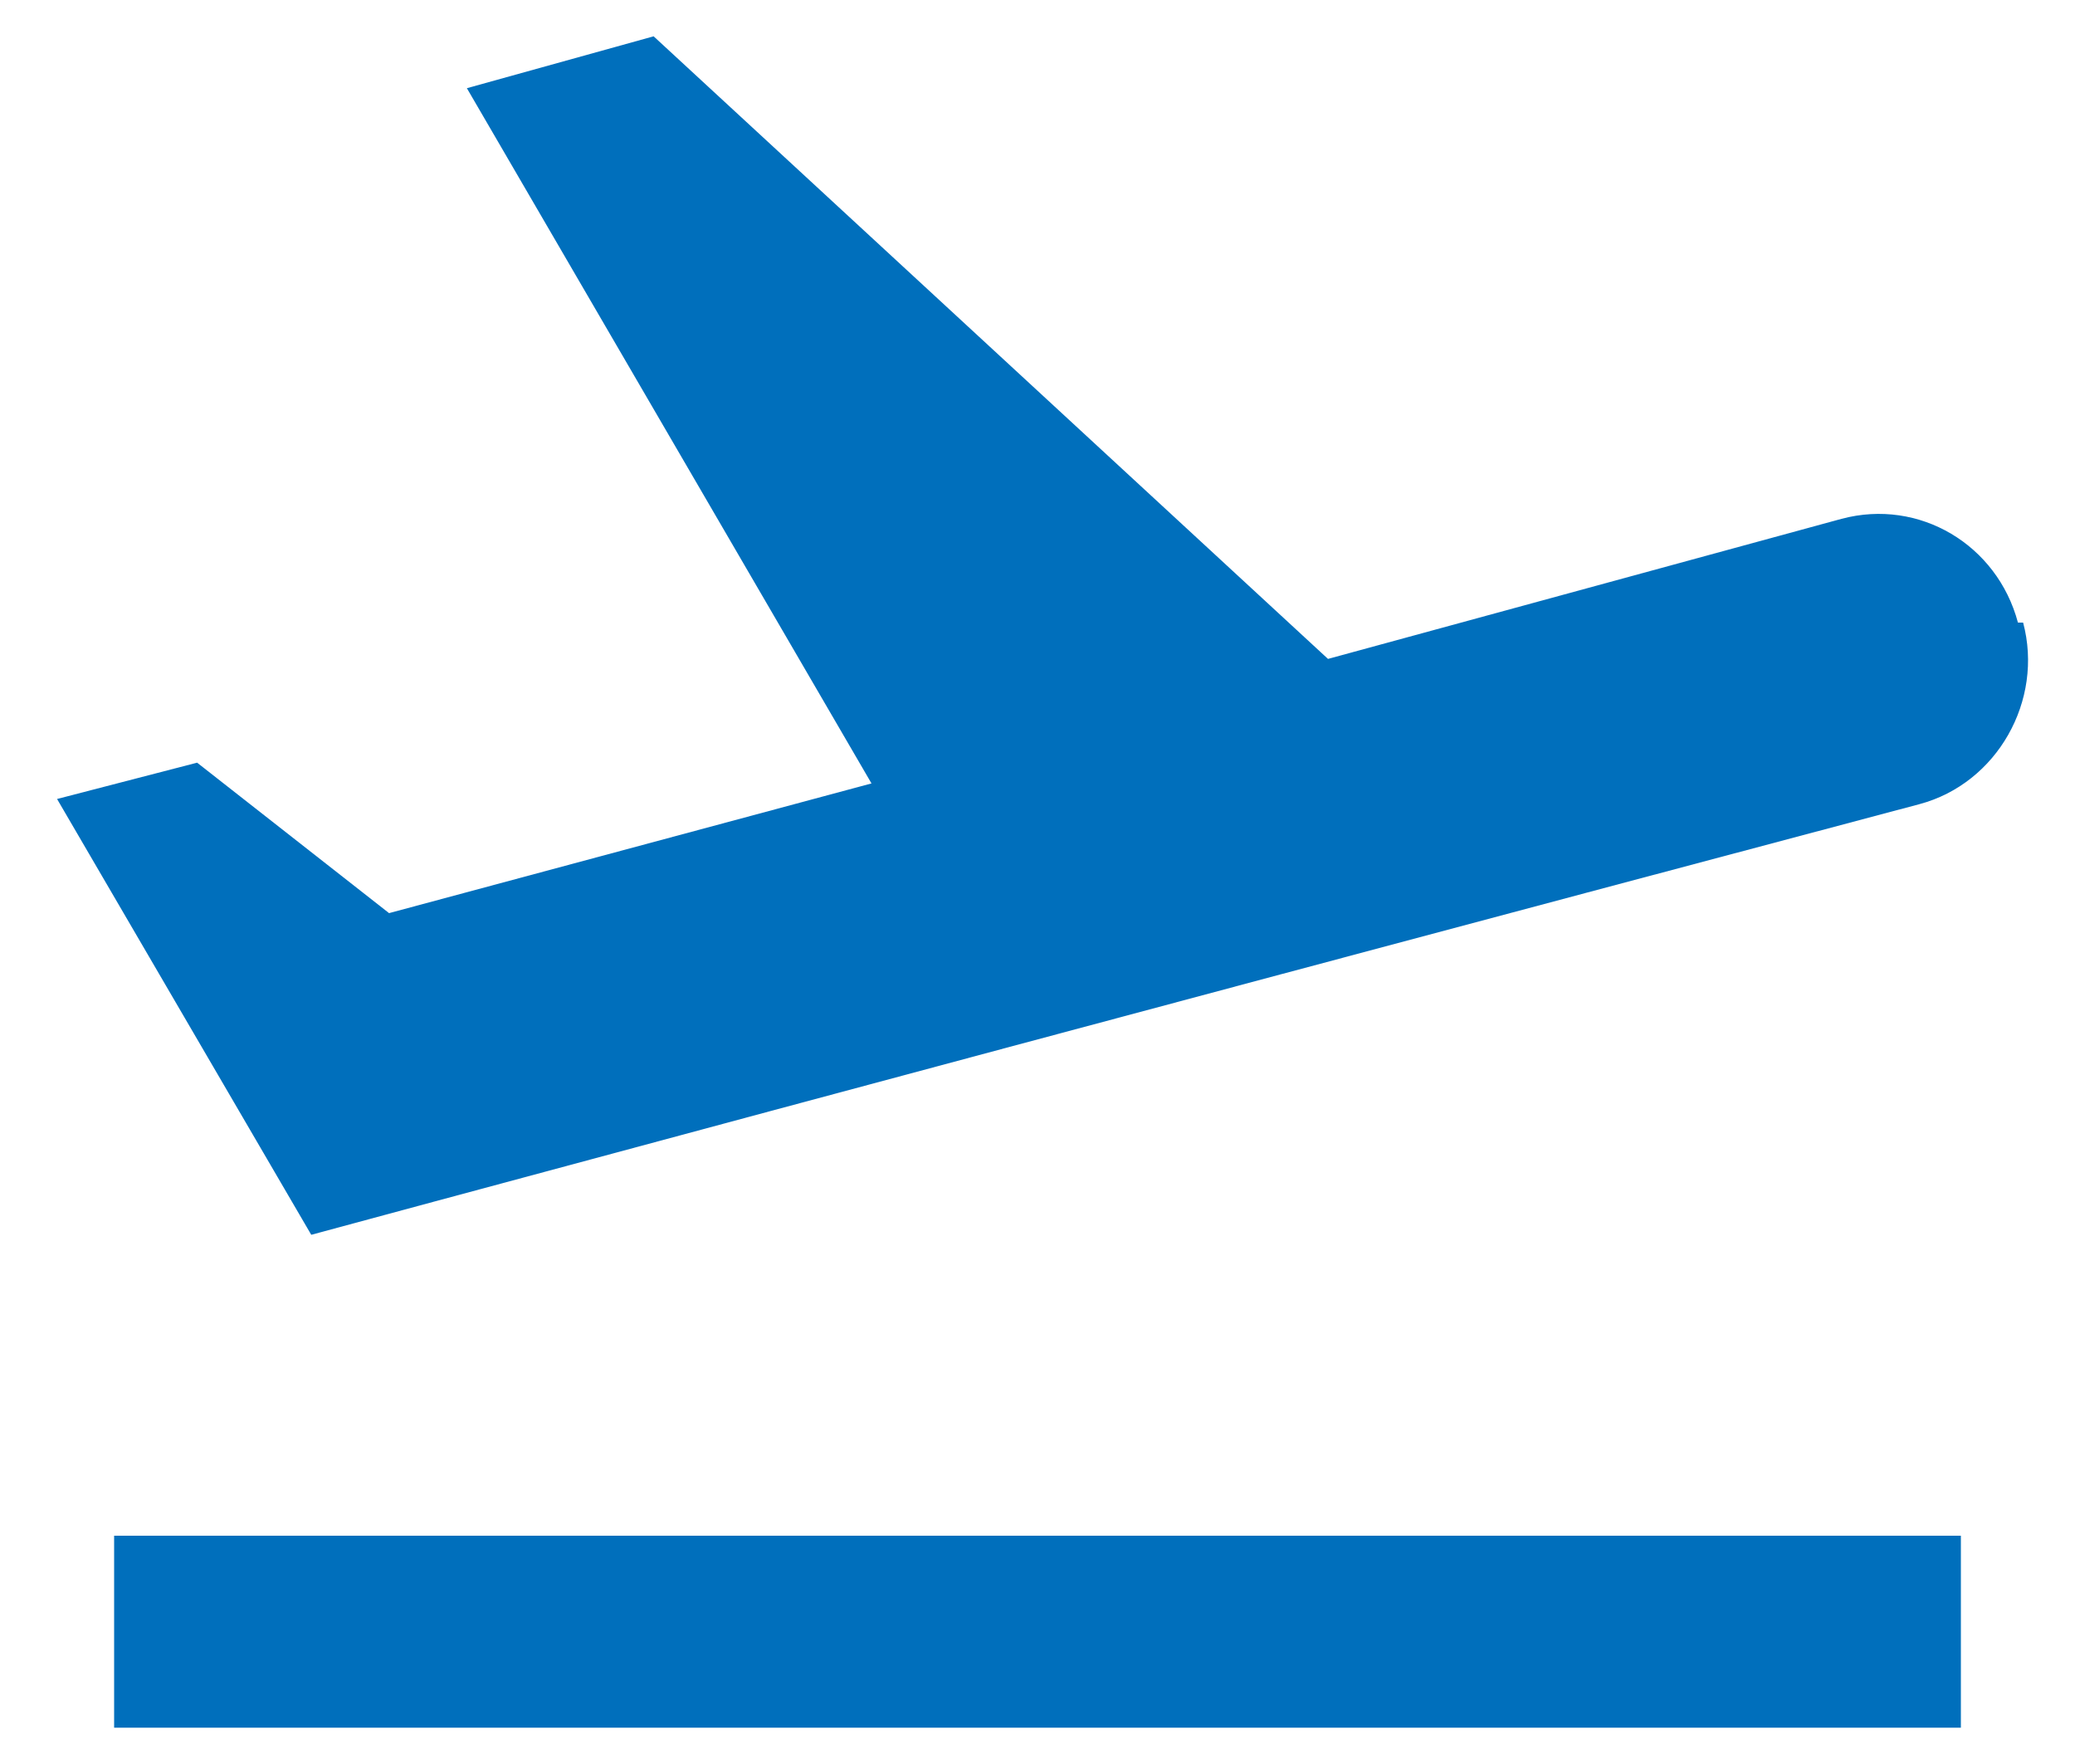 <?xml version="1.0" encoding="UTF-8"?>
<svg id="_圖層_1" xmlns="http://www.w3.org/2000/svg" version="1.1" viewBox="0 0 40 34">
  <!-- Generator: Adobe Illustrator 29.4.0, SVG Export Plug-In . SVG Version: 2.1.0 Build 152)  -->
  <defs>
    <style>
      .st0 {
        fill: none;
      }

      .st1 {
        fill: #006fbc;
      }
    </style>
  </defs>
  <rect class="st0" x="55.8" y="-8.4" width="24" height="24"/>
  <path class="st1" d="M2.2,29.6h35.6v3.7H2.2s0-3.7,0-3.7ZM38.9,12c-.4-1.5-1.9-2.4-3.4-2l-9.9,2.7L12.6.7l-3.6,1,7.8,13.4-9.3,2.5-3.7-2.9-2.7.7,4.9,8.4s13.3-3.6,31-8.3c1.5-.4,2.4-2,2-3.5h0Z"/>
</svg>